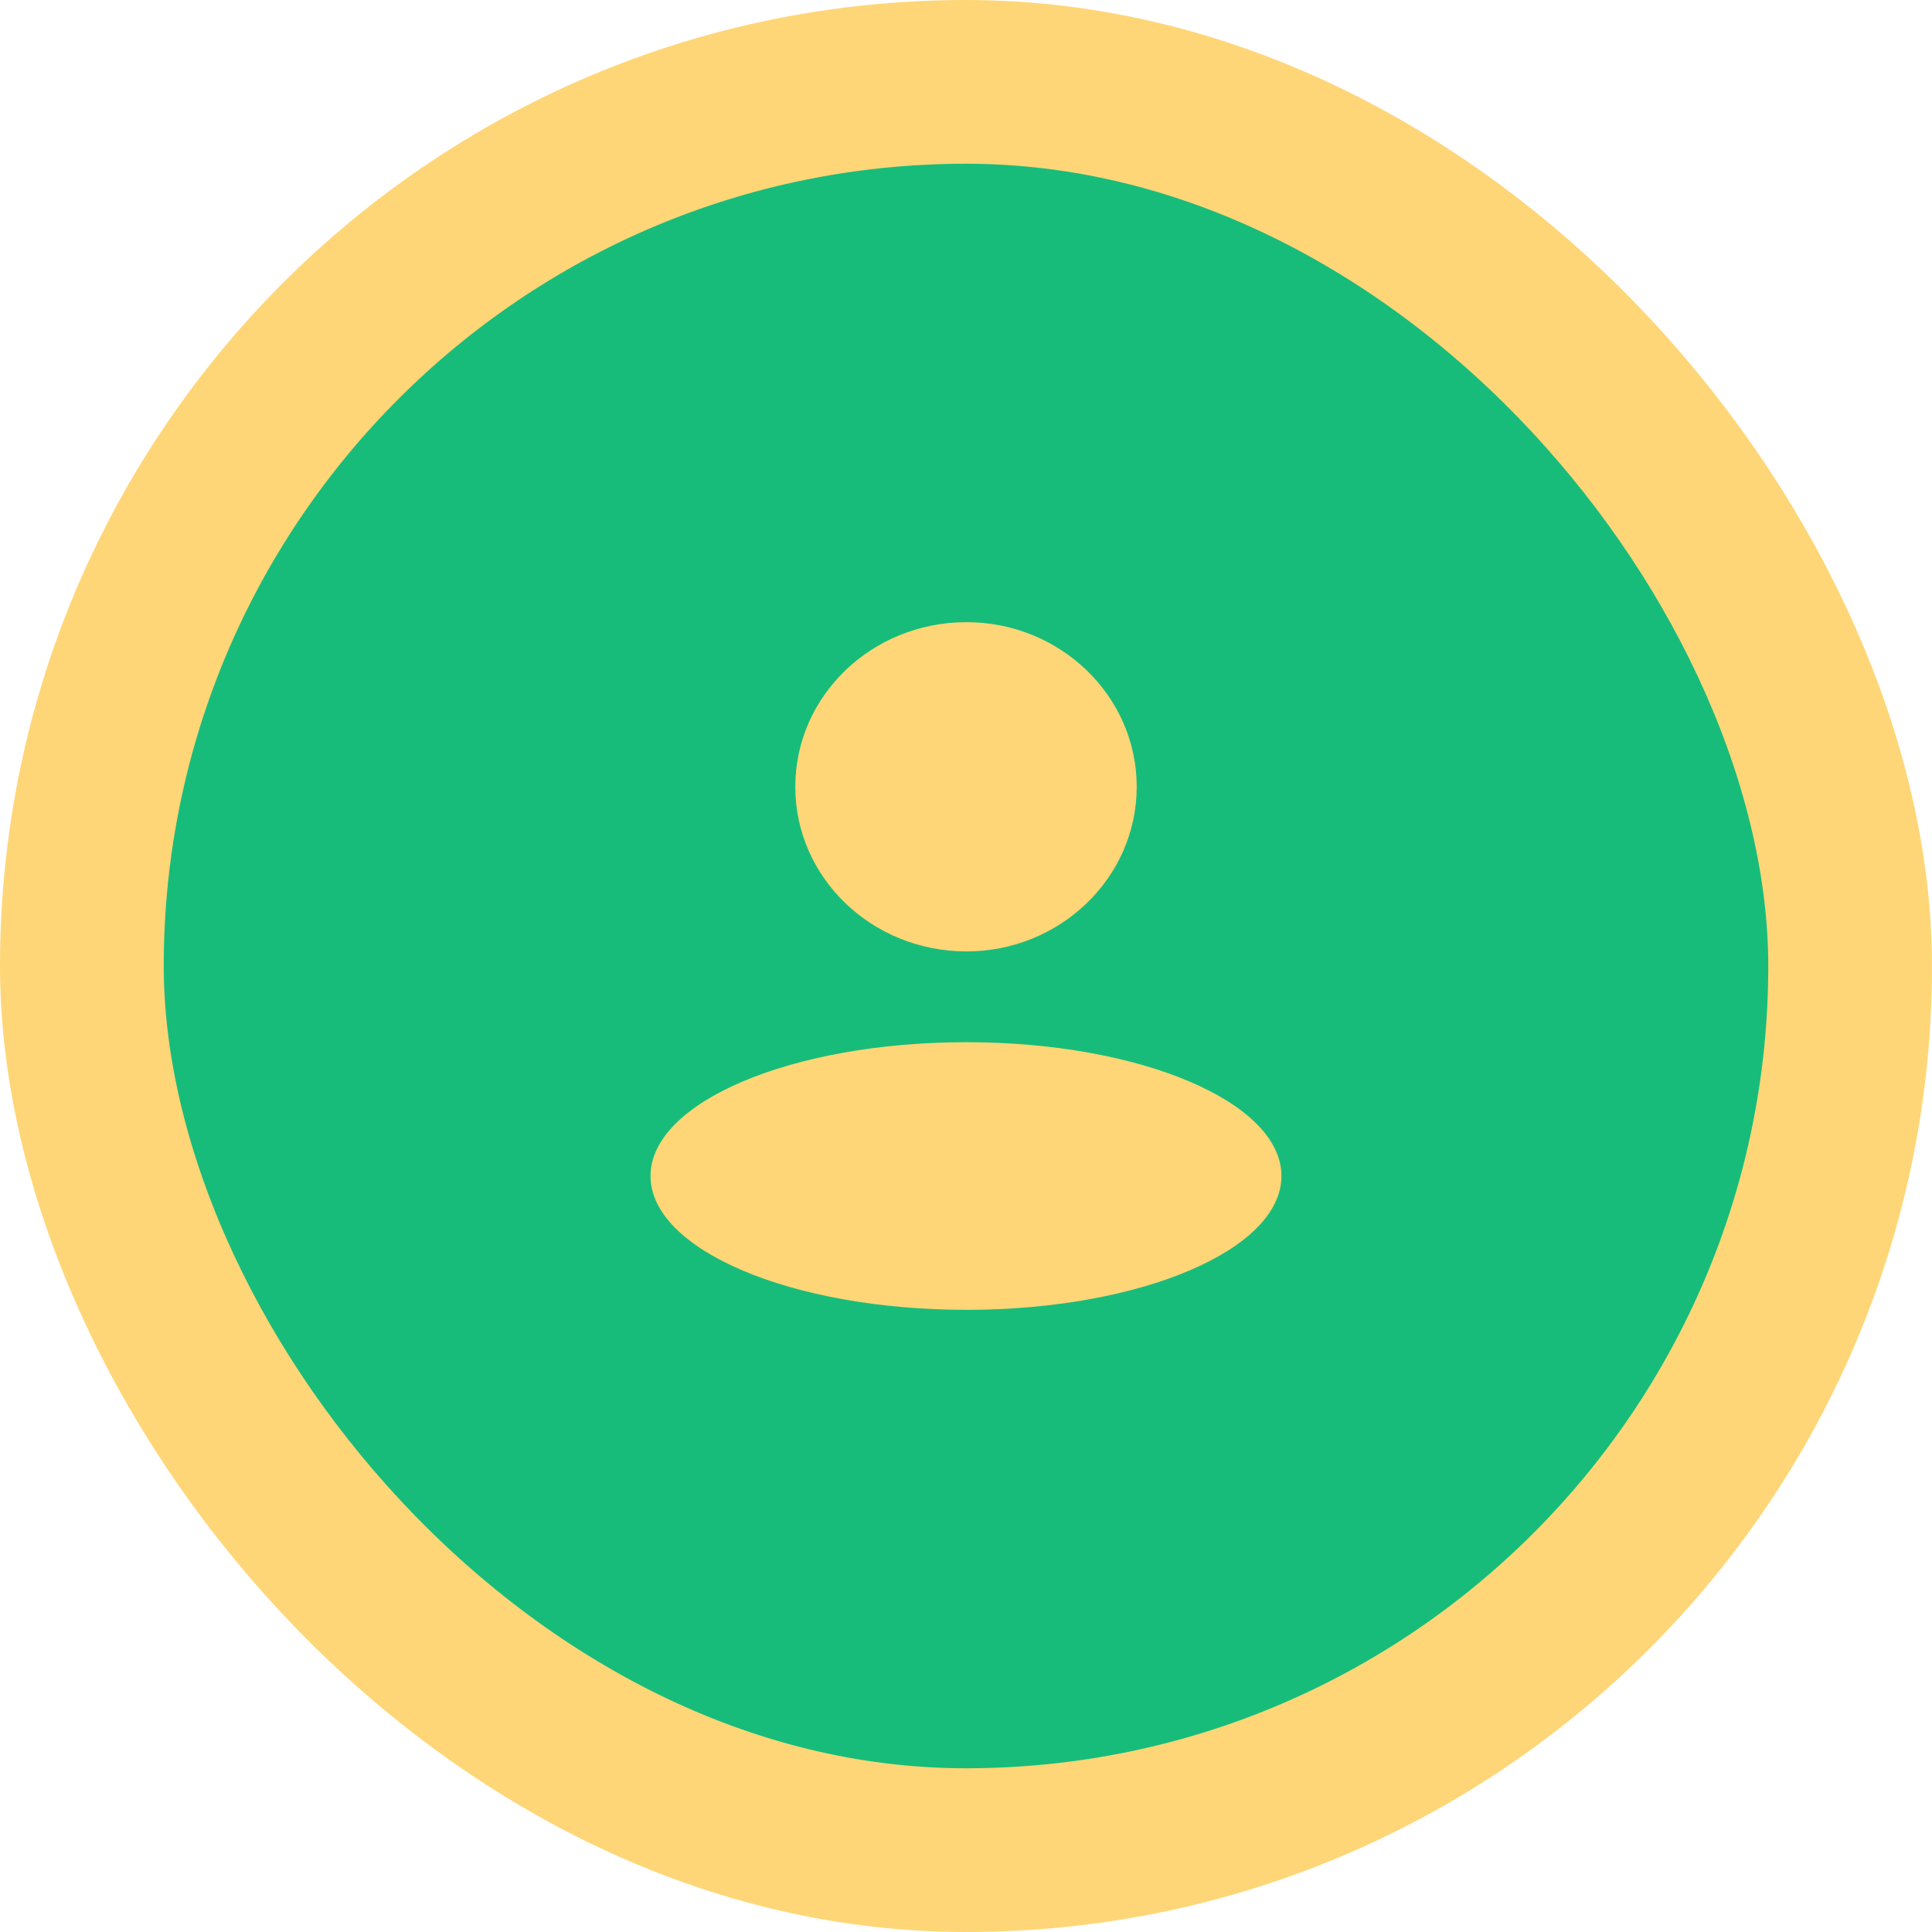 <svg width="59" height="59" viewBox="0 0 59 59" fill="none" xmlns="http://www.w3.org/2000/svg">
<rect x="2.5" y="2.5" width="54" height="54" rx="27" fill="#18BC7A"/>
<rect x="2.5" y="2.5" width="54" height="54" rx="27" stroke="#FFD677" stroke-width="5"/>
<path fill-rule="evenodd" clip-rule="evenodd" d="M29.514 31.827C34.824 31.827 39.133 33.657 39.133 35.913C39.133 38.17 34.824 40 29.514 40C24.176 40 19.866 38.17 19.866 35.913C19.866 33.657 24.176 31.827 29.514 31.827ZM29.514 19C32.378 19 34.713 21.252 34.713 24.027C34.713 26.802 32.378 29.054 29.514 29.054C26.622 29.054 24.287 26.802 24.287 24.027C24.287 21.252 26.622 19 29.514 19Z" fill="#FFD677"/>
</svg>

